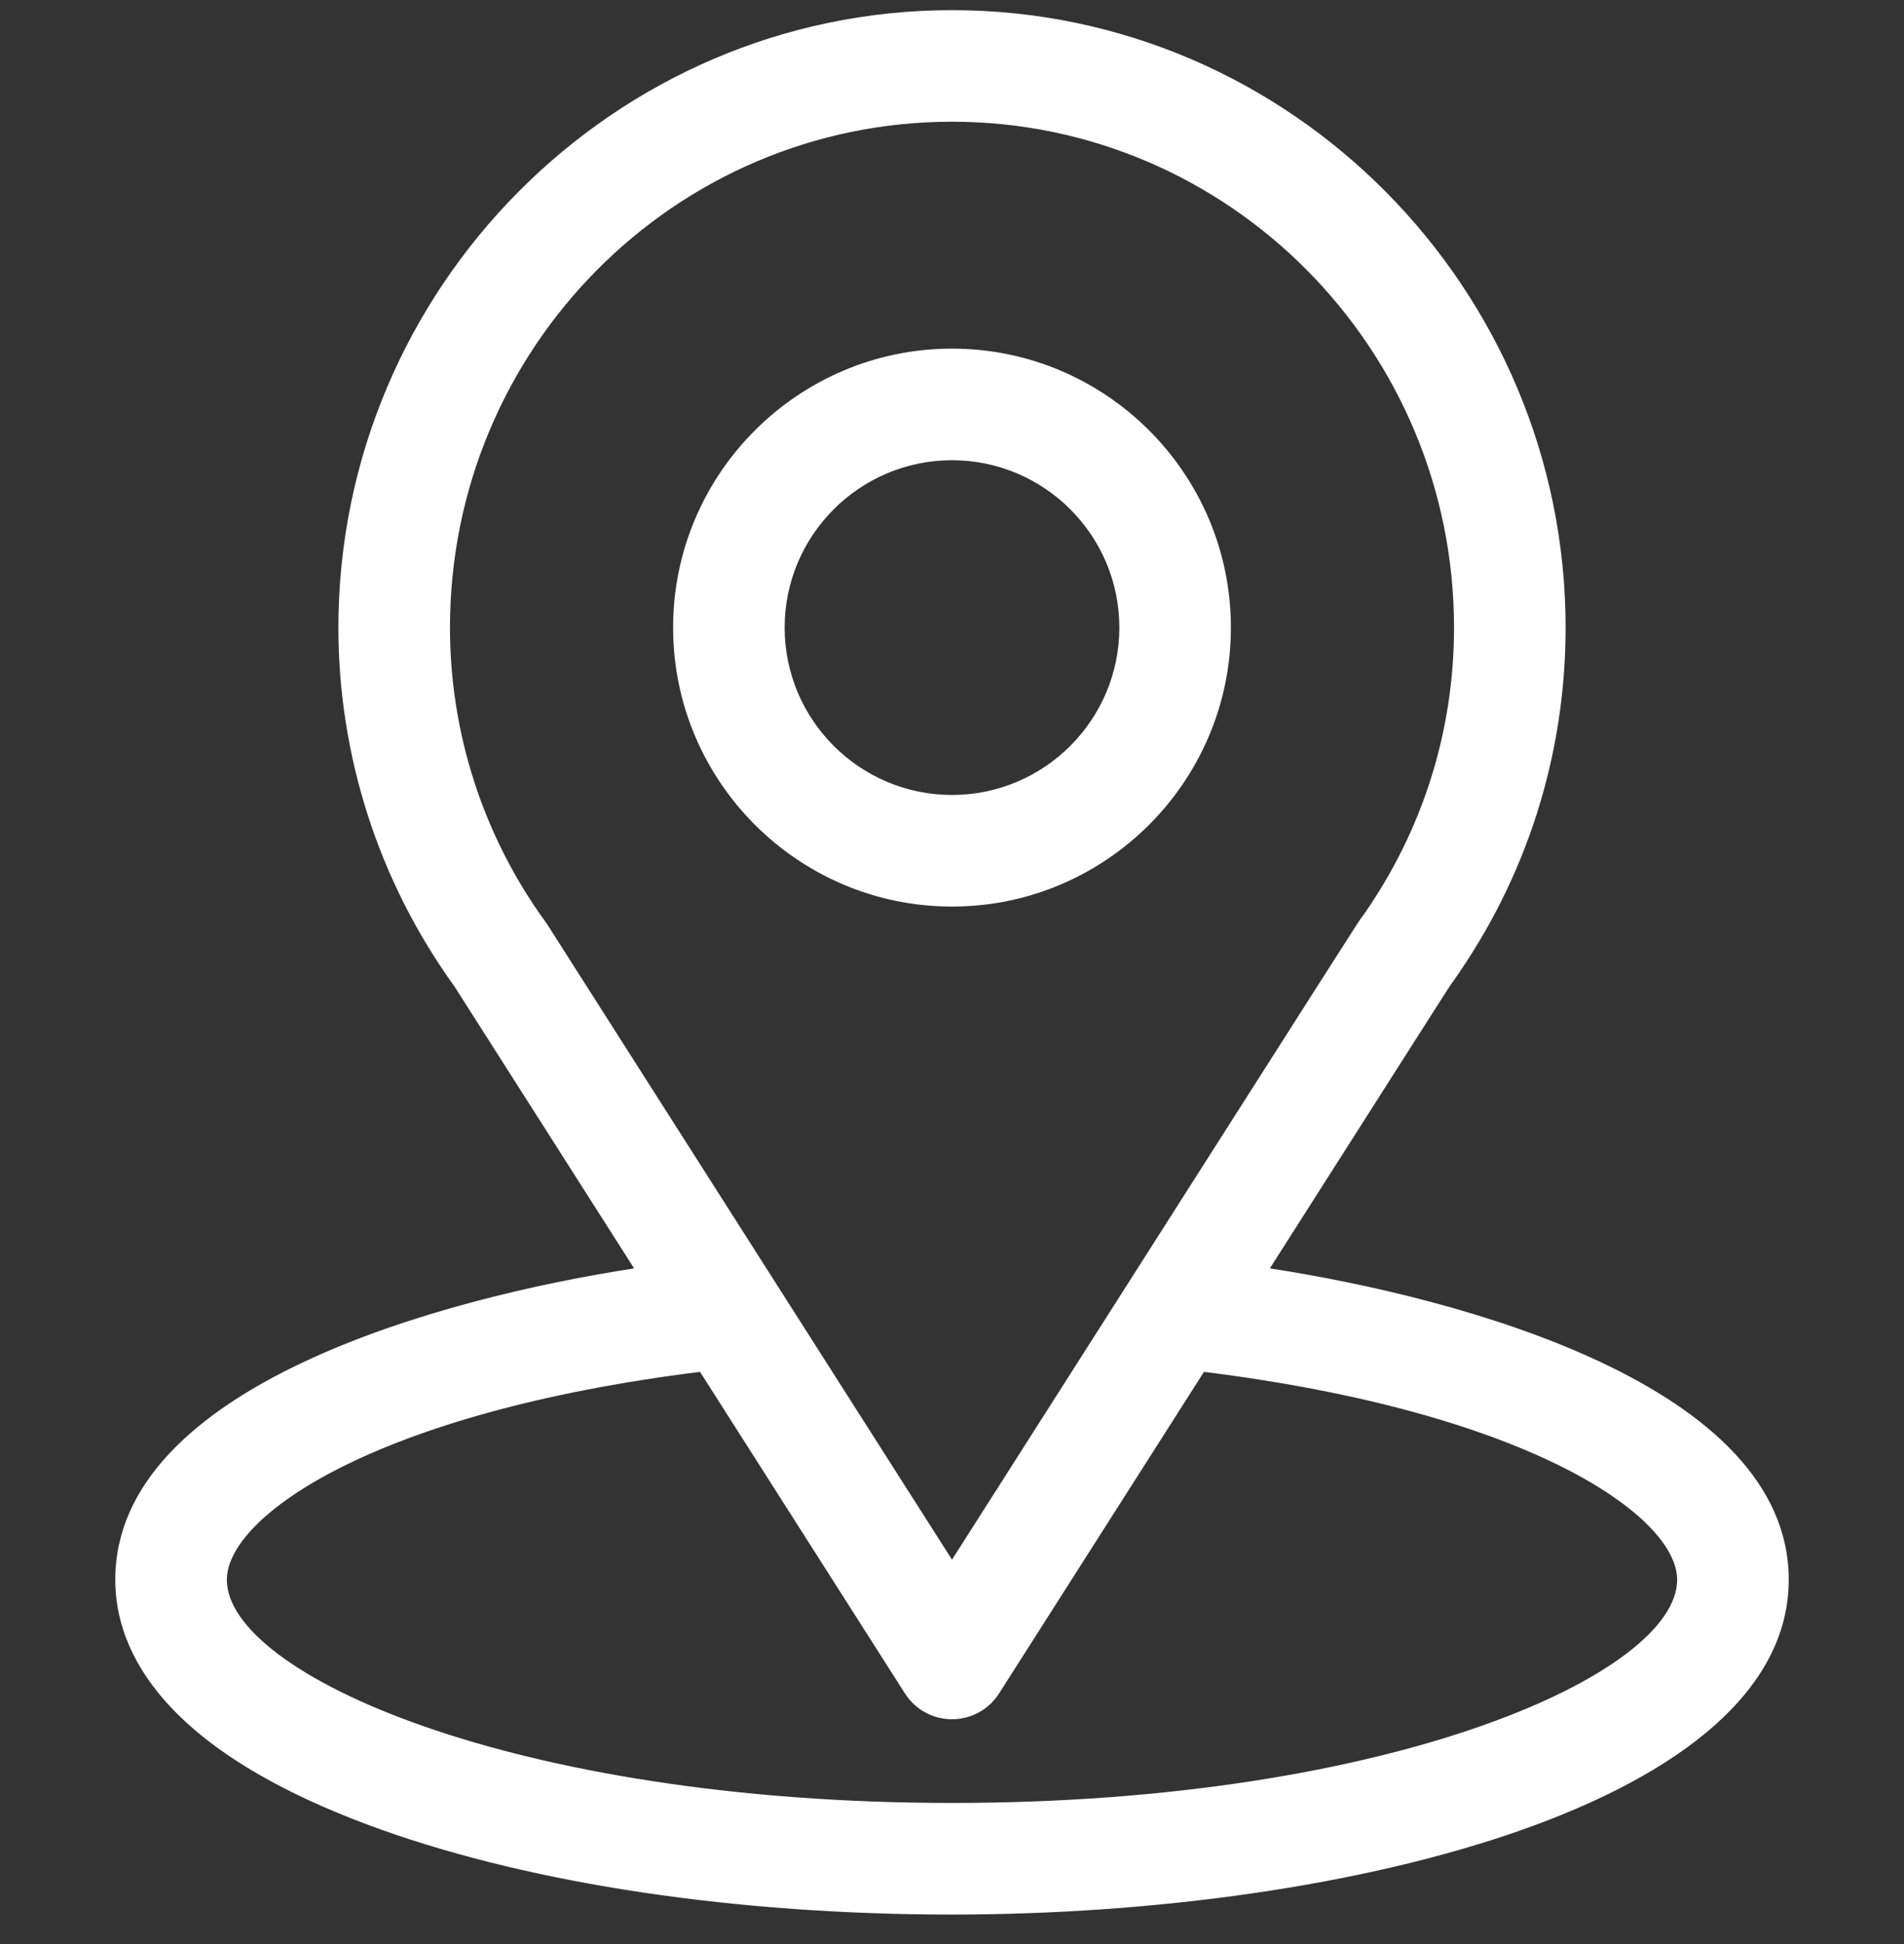<svg xmlns="http://www.w3.org/2000/svg" width="48" height="49" viewBox="0 0 48 49" fill="none"><rect x="0" y="0" width="48" height="49" fill="#333333" stroke="none"/><g clip-path="url(#clip0_2162_1977)"><path d="M32.013 31.97C37.121 23.955 36.479 24.955 36.626 24.746C38.486 22.123 39.469 19.036 39.469 15.818C39.469 7.285 32.544 0.256 24 0.256C15.484 0.256 8.531 7.271 8.531 15.818C8.531 19.034 9.535 22.202 11.455 24.86L15.986 31.97C11.142 32.715 2.906 34.933 2.906 39.818C2.906 41.599 4.069 44.137 9.606 46.114C13.472 47.495 18.584 48.256 24 48.256C34.127 48.256 45.094 45.399 45.094 39.818C45.094 34.932 36.868 32.716 32.013 31.97ZM13.805 23.313C13.789 23.289 13.773 23.265 13.756 23.242C12.158 21.044 11.344 18.438 11.344 15.818C11.344 8.785 17.007 3.068 24 3.068C30.979 3.068 36.656 8.788 36.656 15.818C36.656 18.442 35.857 20.959 34.346 23.1C34.21 23.279 34.917 22.181 24 39.311L13.805 23.313ZM24 45.443C12.938 45.443 5.719 42.192 5.719 39.818C5.719 38.223 9.428 35.6 17.648 34.578L22.814 42.684C23.072 43.089 23.519 43.334 24 43.334C24.48 43.334 24.928 43.089 25.186 42.684L30.352 34.578C38.572 35.6 42.281 38.223 42.281 39.818C42.281 42.172 35.127 45.443 24 45.443Z" fill="white"></path><path d="M24 8.787C20.123 8.787 16.969 11.941 16.969 15.818C16.969 19.695 20.123 22.85 24 22.85C27.877 22.85 31.031 19.695 31.031 15.818C31.031 11.941 27.877 8.787 24 8.787ZM24 20.037C21.674 20.037 19.781 18.145 19.781 15.818C19.781 13.492 21.674 11.6 24 11.6C26.326 11.6 28.219 13.492 28.219 15.818C28.219 18.145 26.326 20.037 24 20.037Z" fill="white"></path></g><defs><clipPath id="clip0_2162_1977"><rect width="48" height="48" fill="white" transform="translate(0 0.256)"></rect></clipPath></defs></svg>